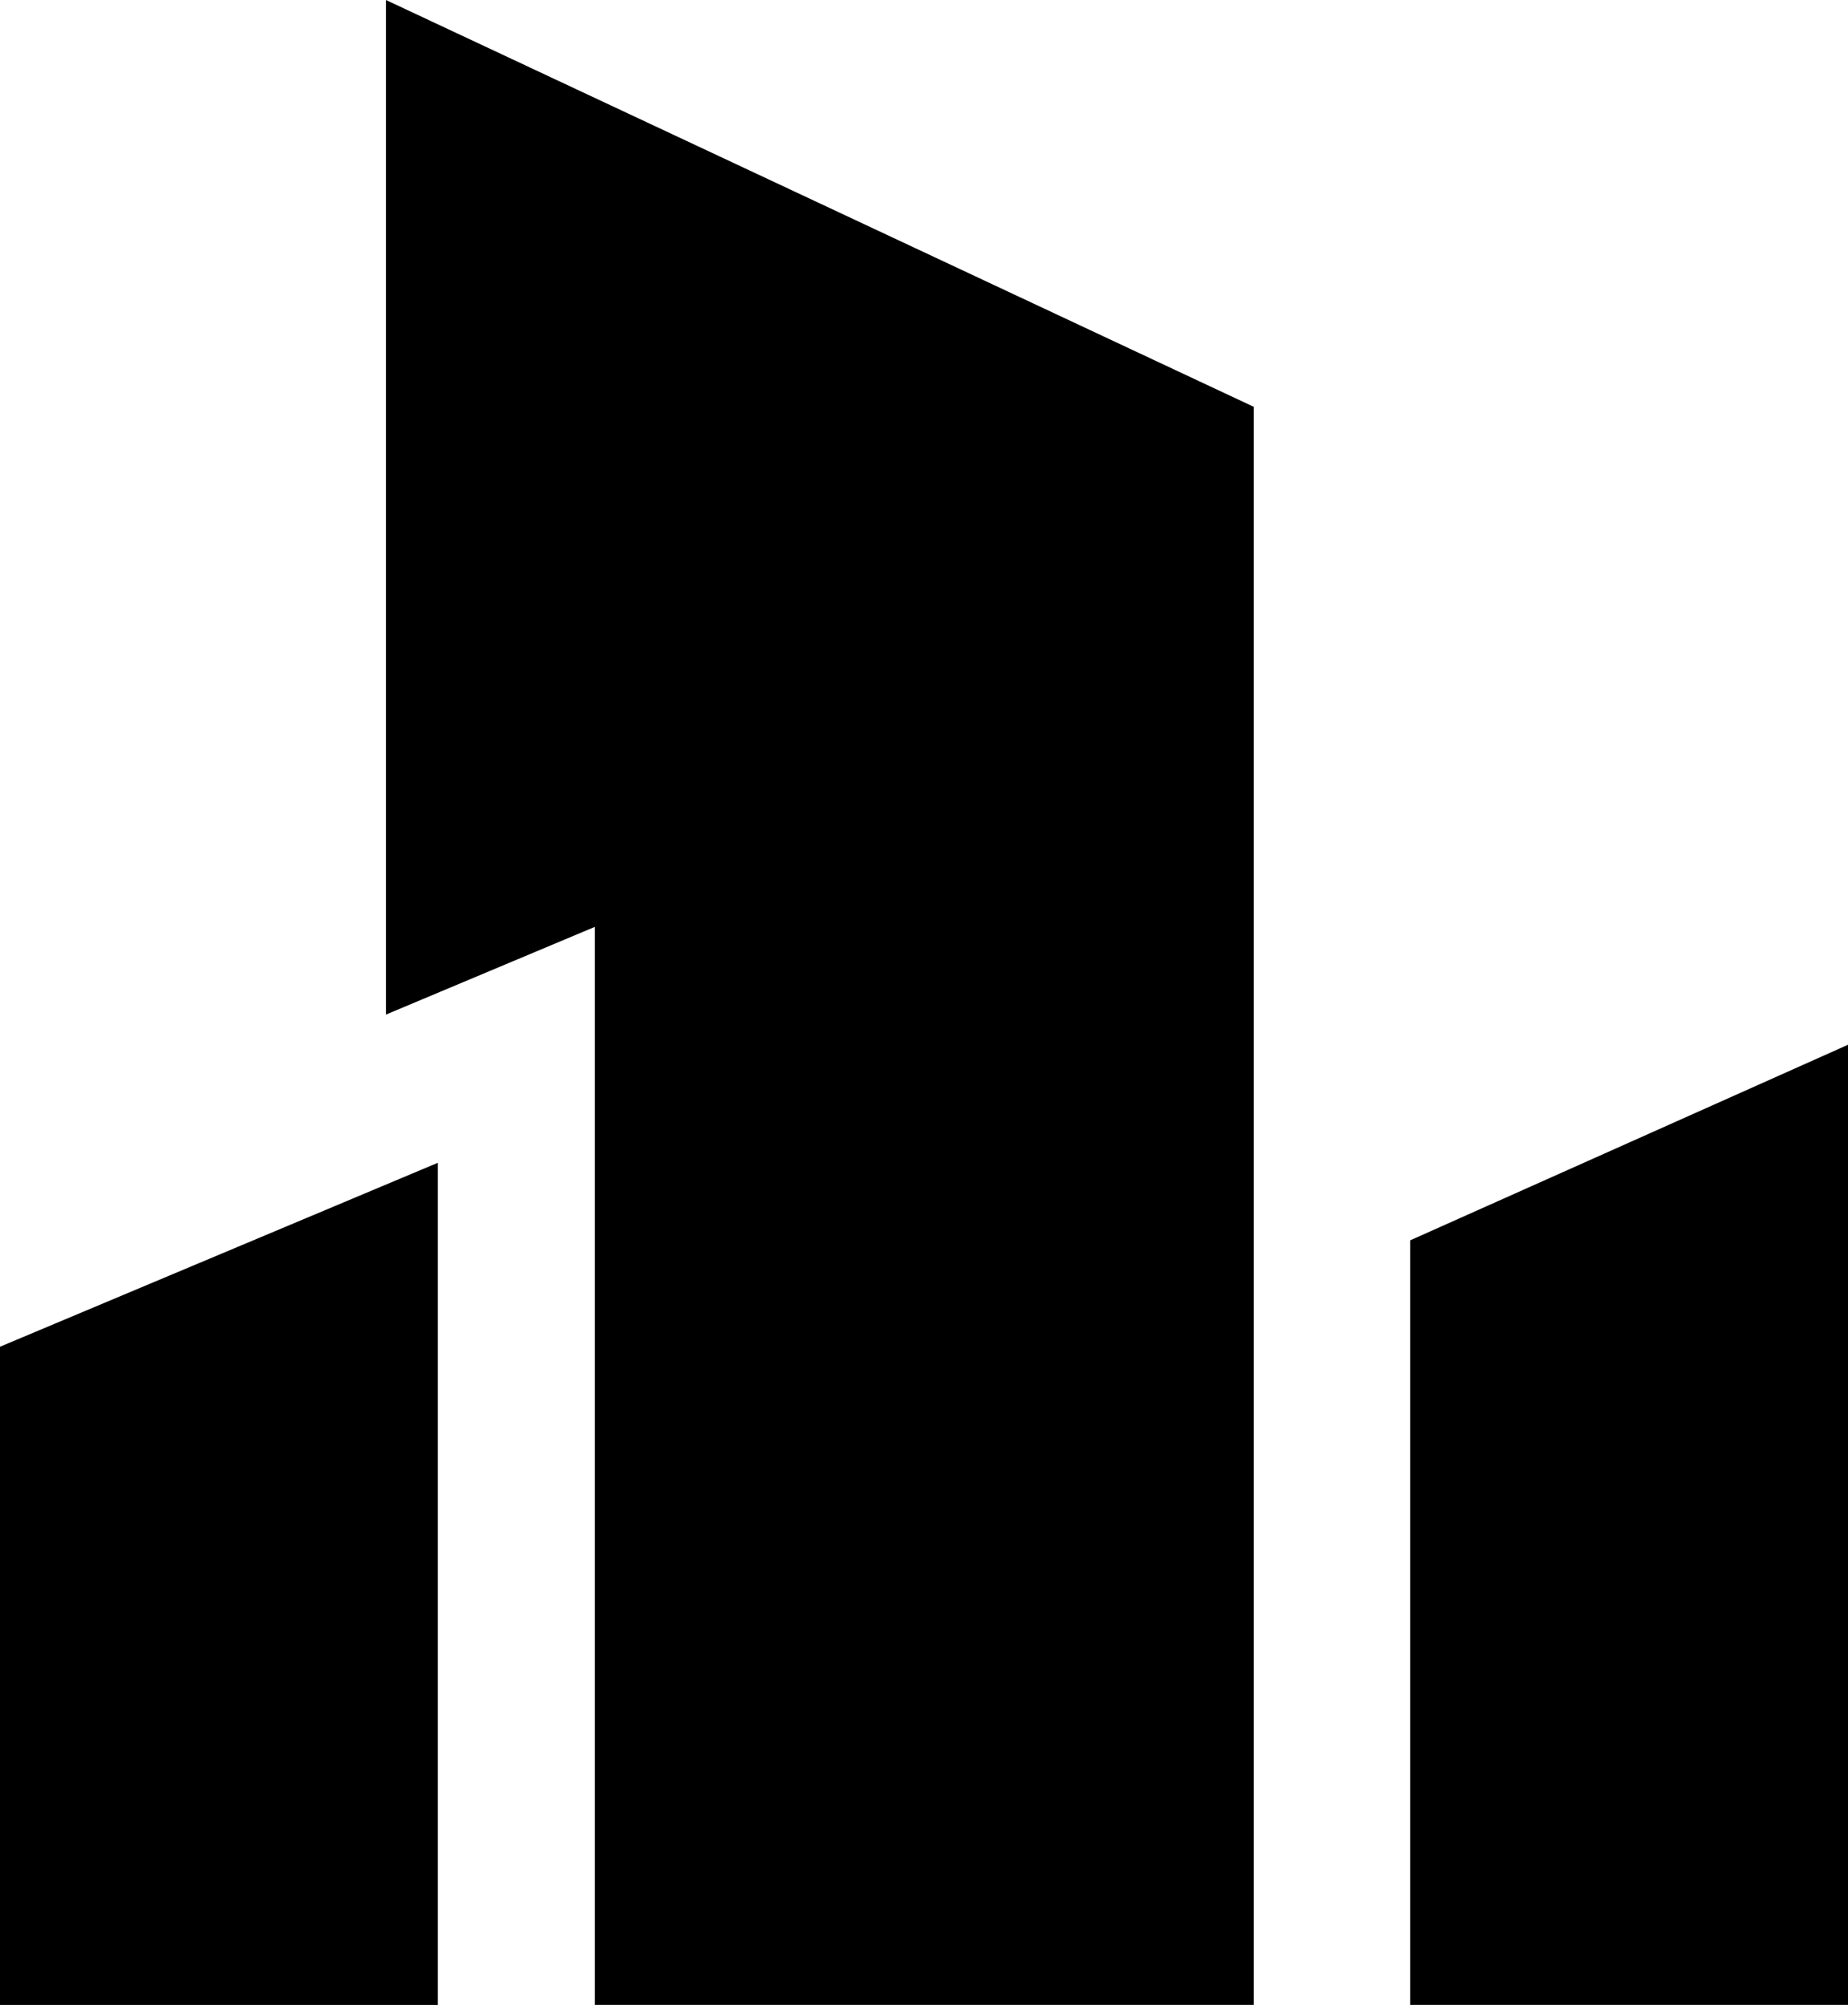 <svg id="Group_916" data-name="Group 916" xmlns="http://www.w3.org/2000/svg" width="25.052" height="27.175" viewBox="0 0 25.052 27.175">
  <path id="Path_46" data-name="Path 46" d="M8,0V13.752l2.832-1.189V27.175h8.932V5.514Z" transform="translate(-2.768 0)"/>
  <path id="Path_47" data-name="Path 47" d="M0,26.6v8.922H5.935V24.107Z" transform="translate(0 -8.346)"/>
  <path id="Path_48" data-name="Path 48" d="M29.24,24.31V34.673h5.935V21.659Z" transform="translate(-10.123 -7.498)"/>
</svg>
